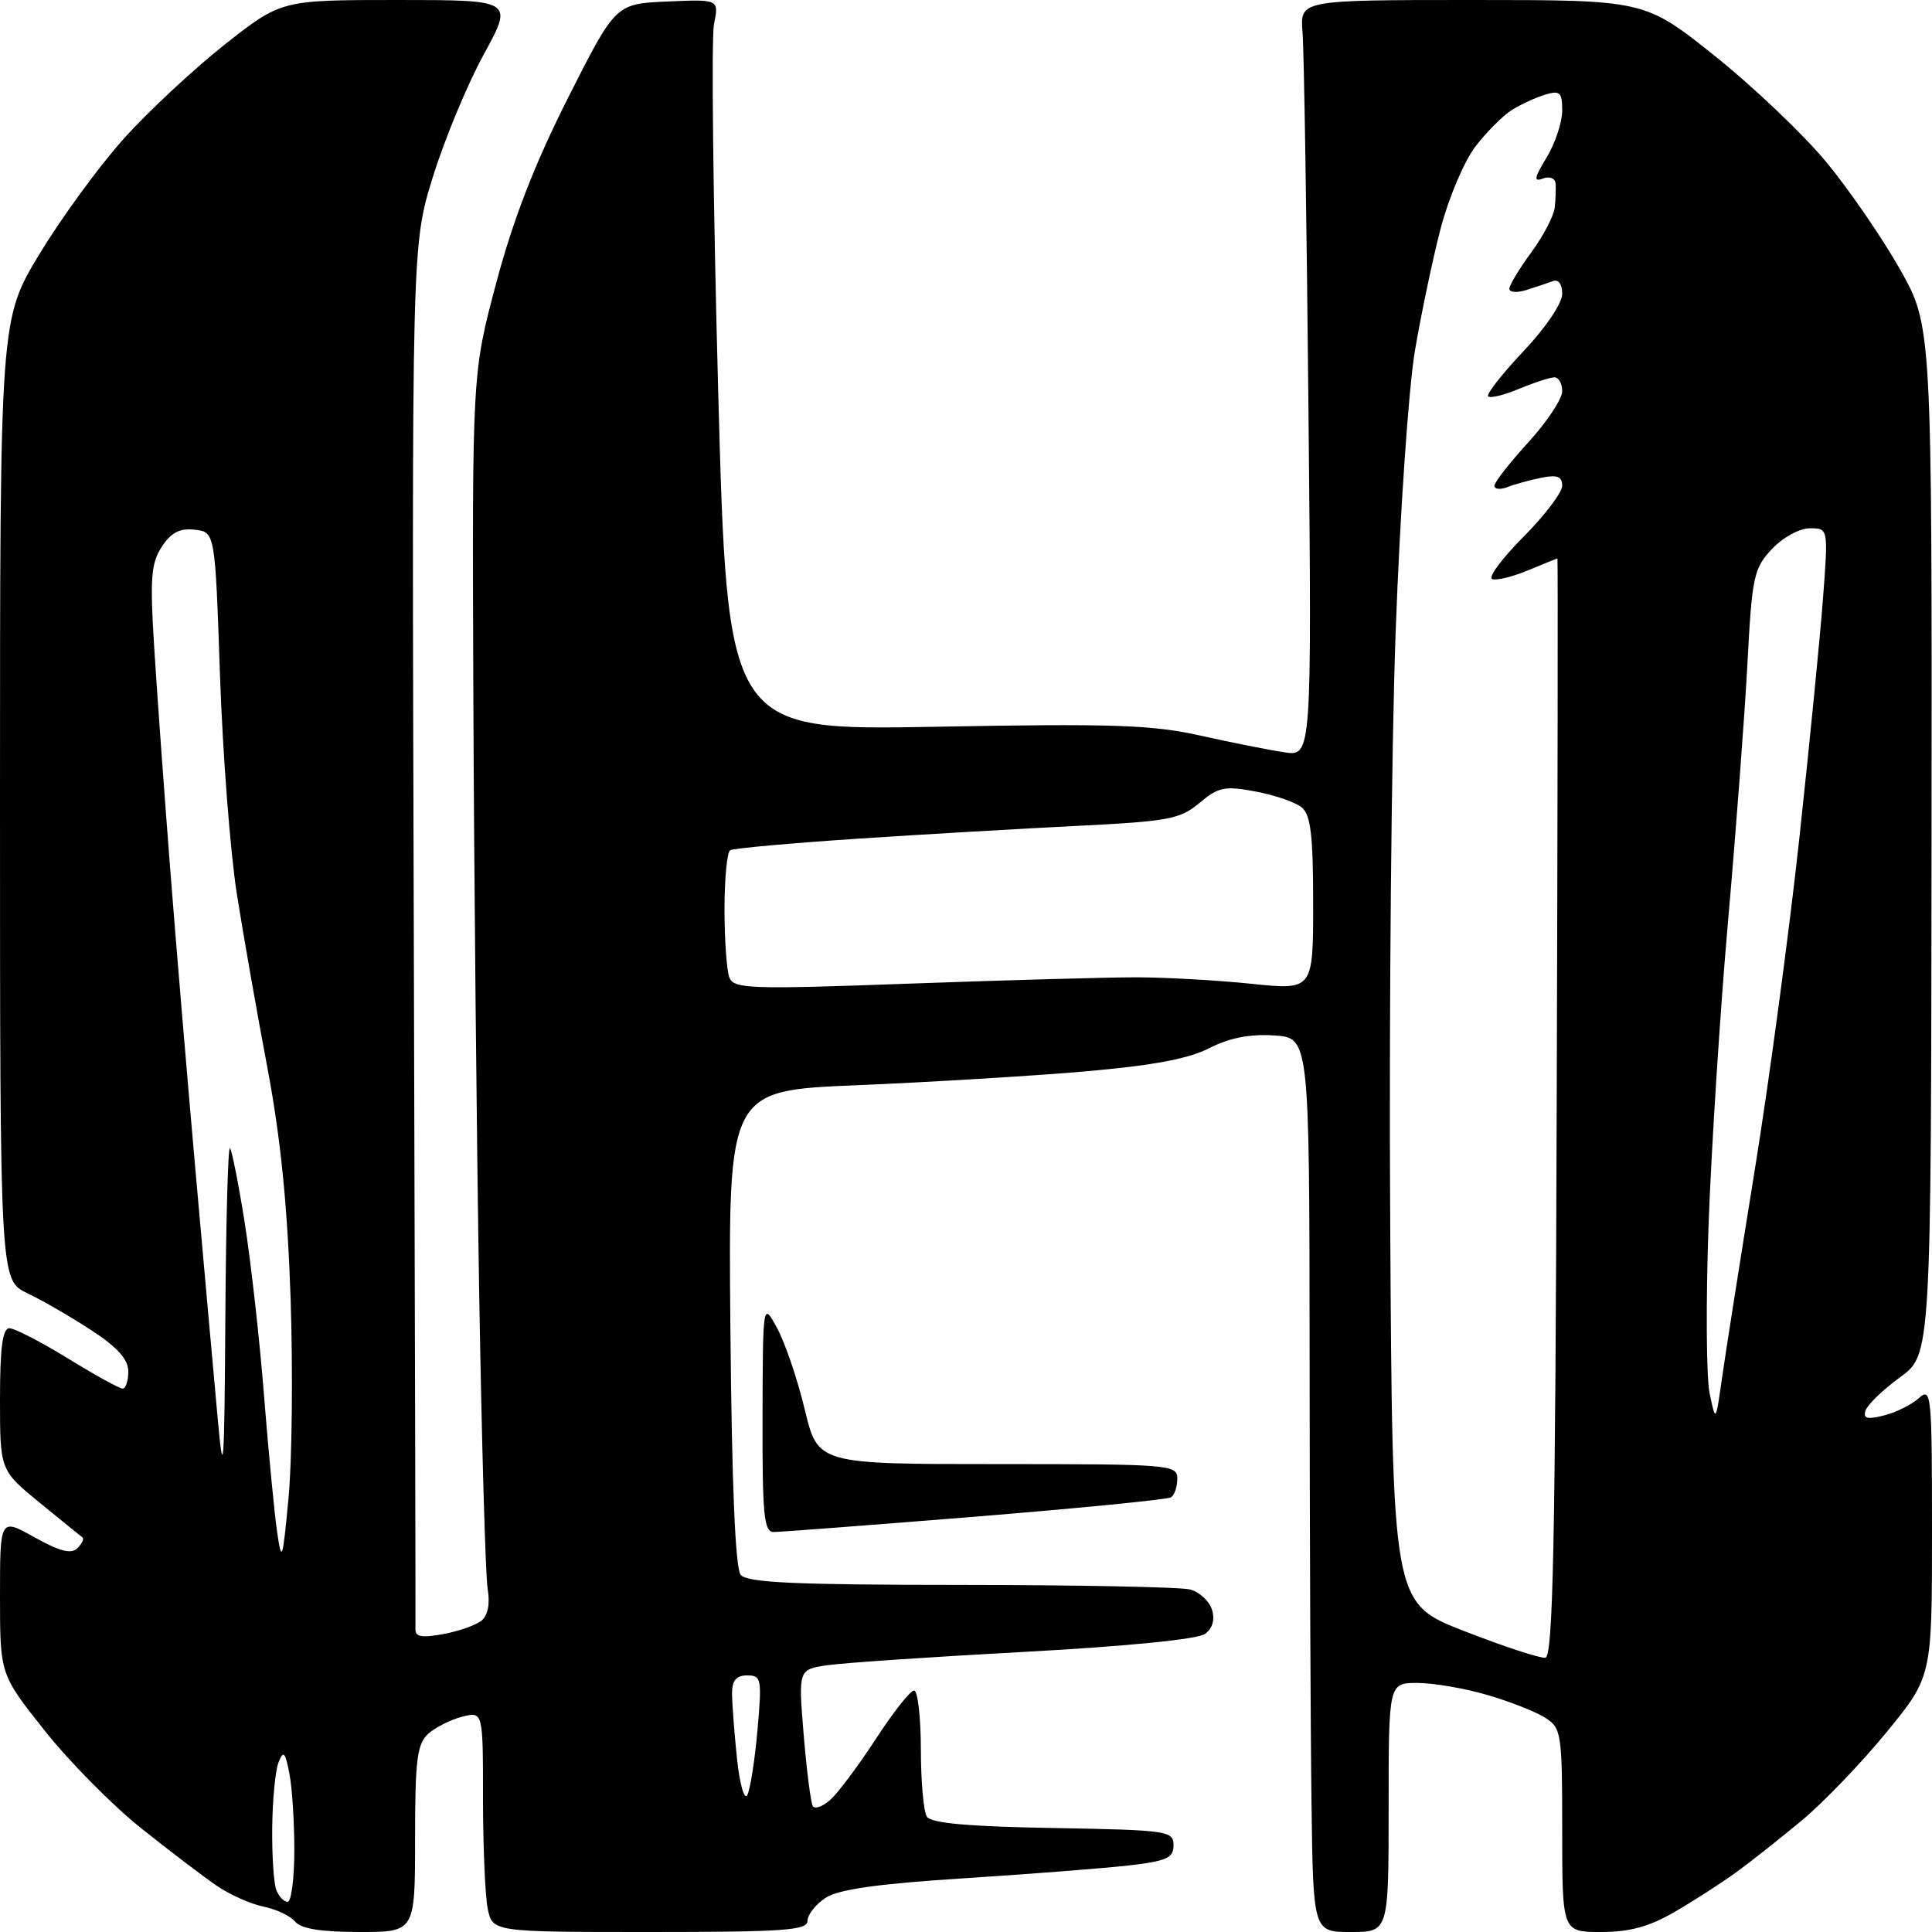 <?xml version="1.0" encoding="UTF-8" standalone="no"?>
<svg 
  version="1.1" 
  xmlns="http://www.w3.org/2000/svg" 
  xmlns:xlink="http://www.w3.org/1999/xlink" 
  xmlns:svg="http://www.w3.org/2000/svg"
  xmlns:rdf="http://www.w3.org/1999/02/22-rdf-syntax-ns#"
  xmlns:cc="http://creativecommons.org/ns#"
  xmlns:dc="http://purl.org/dc/elements/1.1/"
  viewBox="0 0 256 256"
  width="256"
  height="256"
>
<style>svg {background-color: white; }</style>"
<path stroke="none" fill="black" fill-rule="evenodd" d="M47.62,256.00C42.57,256.00 39.88,255.57 39.10,254.62C38.47,253.86 36.58,252.97 34.89,252.63C33.21,252.29 30.41,251.04 28.67,249.84C26.92,248.64 22.43,245.22 18.69,242.24C14.94,239.25 9.20,233.45 5.94,229.34C0.00,221.87 0.00,221.87 0.00,211.50C0.00,201.14 0.00,201.14 4.57,203.70C7.92,205.57 9.44,205.96 10.26,205.14C10.87,204.53 11.17,203.89 10.93,203.72C10.70,203.55 8.14,201.47 5.25,199.11C0.00,194.81 0.00,194.81 0.00,185.41C0.00,178.55 0.34,176.00 1.25,176.00C1.94,176.00 5.42,177.80 9.00,180.00C12.58,182.20 15.84,184.00 16.25,184.00C16.66,184.00 17.00,182.98 17.00,181.73C17.00,180.13 15.59,178.54 12.13,176.28C9.45,174.53 5.63,172.31 3.63,171.36C0.00,169.63 0.00,169.63 0.00,105.96C0.00,42.30 0.00,42.30 5.25,33.63C8.14,28.86 13.15,22.00 16.40,18.38C19.64,14.77 25.67,9.15 29.78,5.90C37.27,0.00 37.27,0.00 52.66,-0.00C68.05,-0.00 68.05,-0.00 64.08,7.25C61.90,11.24 58.87,18.55 57.34,23.50C54.56,32.50 54.56,32.50 54.83,123.50C54.98,173.55 55.08,215.11 55.05,215.86C55.01,216.90 55.90,217.05 58.75,216.52C60.81,216.14 63.10,215.33 63.83,214.72C64.65,214.04 64.95,212.47 64.62,210.56C64.33,208.88 63.82,191.07 63.49,171.00C63.16,150.93 62.81,115.38 62.72,92.00C62.56,49.50 62.56,49.50 65.75,37.50C67.99,29.09 70.83,21.76 75.25,13.00C81.57,0.50 81.57,0.50 88.42,0.20C95.27,-0.10 95.27,-0.10 94.61,3.20C94.24,5.02 94.49,26.82 95.16,51.65C96.38,96.80 96.38,96.80 123.94,96.30C147.35,95.86 152.63,96.04 159.00,97.46C163.12,98.38 168.15,99.38 170.16,99.68C173.82,100.24 173.82,100.24 173.38,54.37C173.14,29.14 172.79,6.59 172.59,4.25C172.25,0.00 172.25,0.00 195.09,0.00C217.94,0.00 217.94,0.00 227.22,7.41C232.32,11.49 238.97,17.82 242.00,21.48C245.03,25.15 249.41,31.53 251.75,35.67C256.00,43.20 256.00,43.20 255.94,111.35C255.88,179.50 255.88,179.50 251.76,182.50C249.50,184.15 247.45,186.13 247.20,186.89C246.84,187.97 247.40,188.12 249.62,187.56C251.20,187.17 253.29,186.13 254.25,185.27C255.91,183.77 256.00,184.67 256.00,202.92C256.00,222.16 256.00,222.16 250.00,229.50C246.69,233.55 241.63,238.82 238.75,241.22C235.86,243.62 231.93,246.73 230.00,248.13C228.07,249.52 224.44,251.87 221.91,253.33C218.55,255.29 215.94,256.00 212.16,256.00C207.00,256.00 207.00,256.00 207.00,242.52C207.00,229.64 206.90,228.98 204.75,227.61C203.51,226.82 200.06,225.46 197.07,224.59C194.08,223.71 189.92,223.00 187.82,223.00C184.00,223.00 184.00,223.00 184.00,239.50C184.00,256.00 184.00,256.00 179.00,256.00C174.00,256.00 174.00,256.00 173.78,238.75C173.65,229.26 173.54,202.60 173.53,179.50C173.50,137.50 173.50,137.50 168.81,137.20C165.61,136.99 162.88,137.53 160.20,138.90C157.39,140.33 152.61,141.21 143.39,142.00C136.30,142.60 122.85,143.41 113.50,143.80C96.50,144.50 96.50,144.50 96.78,175.93C96.97,196.80 97.43,207.81 98.15,208.68C99.01,209.71 105.34,210.00 127.37,210.01C142.84,210.02 156.50,210.29 157.72,210.62C158.94,210.95 160.23,212.15 160.59,213.28C161.01,214.62 160.68,215.76 159.66,216.51C158.70,217.21 149.23,218.15 135.78,218.88C123.53,219.54 111.76,220.34 109.64,220.65C105.78,221.21 105.78,221.21 106.49,229.86C106.89,234.61 107.43,238.87 107.70,239.32C107.98,239.76 109.04,239.37 110.06,238.45C111.08,237.52 113.79,233.89 116.08,230.38C118.36,226.87 120.63,224.00 121.12,224.00C121.60,224.00 122.01,227.49 122.02,231.75C122.02,236.01 122.38,240.05 122.81,240.72C123.36,241.58 128.31,242.03 139.54,242.22C154.74,242.49 155.50,242.60 155.50,244.50C155.50,246.20 154.60,246.60 149.50,247.19C146.20,247.56 136.37,248.33 127.65,248.89C116.30,249.61 111.12,250.35 109.40,251.47C108.08,252.34 107.00,253.71 107.00,254.52C107.00,255.78 103.87,256.00 86.12,256.00C65.25,256.00 65.25,256.00 64.62,252.88C64.28,251.16 64.00,244.58 64.00,238.27C64.00,226.78 64.00,226.78 61.25,227.47C59.74,227.85 57.71,228.87 56.75,229.73C55.26,231.07 55.00,233.17 55.00,243.65C55.00,256.00 55.00,256.00 47.62,256.00zM38.11,252.00C38.60,252.00 39.00,248.91 39.00,245.12C39.00,241.34 38.70,236.75 38.33,234.92C37.77,232.10 37.55,231.89 36.90,233.55C36.48,234.62 36.11,238.50 36.07,242.17C36.03,245.84 36.27,249.55 36.61,250.42C36.94,251.29 37.62,252.00 38.11,252.00zM99.02,237.85C99.41,237.11 100.02,233.24 100.37,229.25C100.97,222.45 100.89,222.00 99.01,222.00C97.57,222.00 97.00,222.66 97.00,224.35C97.00,225.65 97.29,229.52 97.65,232.96C98.01,236.40 98.63,238.60 99.02,237.85zM204.77,219.66C205.78,219.53 206.09,204.66 206.27,146.75C206.40,106.74 206.44,74.00 206.37,74.00C206.30,74.00 204.57,74.70 202.53,75.55C200.49,76.41 198.33,76.94 197.73,76.74C197.13,76.54 198.98,74.04 201.82,71.18C204.67,68.32 207.00,65.25 207.00,64.36C207.00,63.14 206.34,62.88 204.25,63.30C202.74,63.61 200.71,64.16 199.75,64.54C198.79,64.91 198.01,64.83 198.02,64.36C198.03,63.89 200.06,61.29 202.52,58.60C204.98,55.90 207.00,52.86 207.00,51.85C207.00,50.83 206.54,50.00 205.97,50.00C205.40,50.00 203.31,50.68 201.31,51.51C199.32,52.35 197.47,52.80 197.19,52.52C196.91,52.25 199.01,49.57 201.84,46.57C204.79,43.46 207.00,40.19 207.00,38.95C207.00,37.64 206.51,36.97 205.75,37.26C205.06,37.51 203.49,38.04 202.25,38.43C201.01,38.82 200.00,38.74 200.00,38.26C200.00,37.79 201.30,35.62 202.90,33.45C204.49,31.28 205.89,28.60 206.01,27.50C206.13,26.40 206.18,24.95 206.12,24.28C206.05,23.60 205.31,23.33 204.43,23.66C203.19,24.14 203.29,23.57 204.93,20.88C206.06,19.02 206.99,16.23 207.00,14.68C207.00,12.23 206.71,11.95 204.75,12.54C203.51,12.91 201.52,13.83 200.32,14.58C199.12,15.34 196.94,17.53 195.48,19.44C194.02,21.36 191.96,26.20 190.91,30.21C189.86,34.22 188.32,41.55 187.48,46.50C186.65,51.45 185.50,68.10 184.94,83.50C184.37,98.90 184.04,134.21 184.21,161.96C184.50,212.42 184.50,212.42 194.00,216.12C199.22,218.16 204.07,219.75 204.77,219.66zM38.23,198.50C38.70,193.55 38.82,181.69 38.51,172.14C38.10,159.92 37.20,150.88 35.46,141.64C34.09,134.41 32.26,124.00 31.39,118.50C30.52,113.00 29.51,99.95 29.15,89.50C28.50,70.50 28.50,70.50 25.81,70.19C23.83,69.96 22.68,70.55 21.44,72.45C20.01,74.63 19.86,76.62 20.43,85.76C20.80,91.67 21.75,104.83 22.54,115.00C23.33,125.17 24.88,143.62 25.98,156.00C27.08,168.38 28.37,182.78 28.85,188.00C29.61,196.36 29.73,194.75 29.86,174.58C29.94,161.98 30.21,151.88 30.47,152.13C30.72,152.39 31.61,156.85 32.43,162.05C33.25,167.25 34.41,177.57 34.99,185.00C35.58,192.43 36.36,200.53 36.72,203.00C37.33,207.15 37.45,206.81 38.23,198.50zM102.53,203.00C101.22,203.00 101.01,200.80 101.04,187.75C101.08,172.50 101.08,172.50 102.98,176.00C104.03,177.93 105.67,182.76 106.63,186.75C108.37,194.00 108.37,194.00 132.18,194.00C155.09,194.00 156.00,194.07 156.00,195.94C156.00,197.01 155.62,198.12 155.15,198.41C154.68,198.69 143.00,199.85 129.18,200.97C115.37,202.08 103.38,203.00 102.53,203.00zM228.19,182.50C228.66,179.20 230.61,166.82 232.52,155.00C234.43,143.18 237.09,123.38 238.43,111.00C239.77,98.62 241.18,84.34 241.56,79.25C242.26,70.00 242.26,70.00 239.82,70.00C238.45,70.00 236.24,71.21 234.79,72.75C232.38,75.31 232.15,76.39 231.54,88.00C231.17,94.88 230.02,110.17 228.98,122.00C227.94,133.82 226.78,151.88 226.40,162.11C226.03,172.35 226.09,182.48 226.53,184.61C227.34,188.50 227.34,188.50 228.19,182.50zM120.39,130.34C133.10,129.88 146.65,129.50 150.50,129.50C154.35,129.50 161.21,129.88 165.75,130.35C174.00,131.21 174.00,131.21 174.00,119.73C174.00,110.71 173.68,107.98 172.49,106.99C171.66,106.30 168.91,105.35 166.37,104.88C162.29,104.11 161.45,104.28 158.94,106.39C156.39,108.54 154.84,108.83 142.81,109.43C135.49,109.79 122.30,110.56 113.50,111.14C104.70,111.73 97.16,112.41 96.75,112.66C96.34,112.91 96.00,116.43 96.00,120.48C96.00,124.52 96.29,128.59 96.64,129.51C97.23,131.03 99.26,131.11 120.39,130.34z" />

</svg>